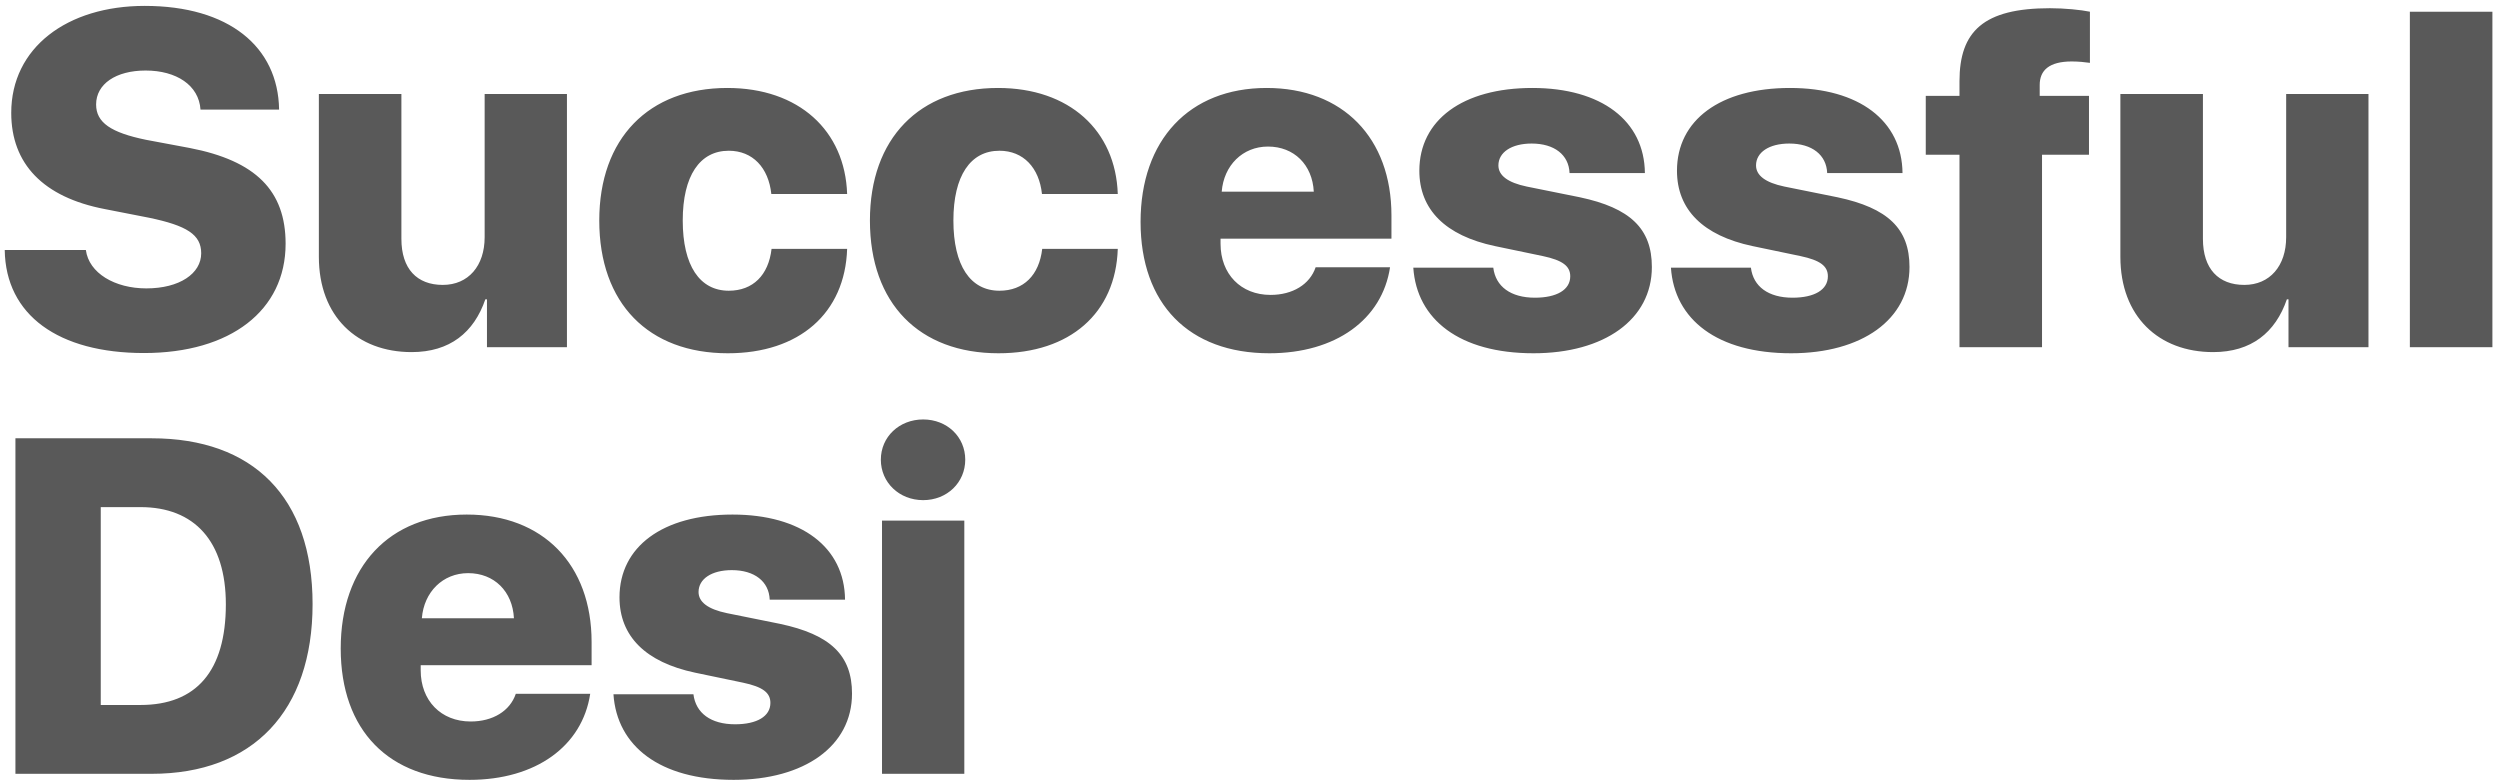 <svg width="252" height="79" viewBox="0 0 252 79" fill="none" xmlns="http://www.w3.org/2000/svg">
<path d="M0.477 25.203C0.57 31.766 5.891 35.586 14.516 35.586C23.234 35.586 28.789 31.297 28.789 24.57C28.789 19.227 25.789 16.203 19.109 14.914L14.727 14.094C11.188 13.367 9.688 12.359 9.688 10.531C9.688 8.469 11.68 7.109 14.68 7.109C17.773 7.109 20.047 8.586 20.211 11.047H28.133C28.039 4.695 23.047 0.594 14.586 0.594C6.758 0.594 1.133 4.812 1.133 11.375C1.133 16.508 4.344 19.883 10.578 21.078L15.008 21.945C18.852 22.742 20.281 23.656 20.281 25.531C20.281 27.57 18.102 29.07 14.75 29.07C11.562 29.07 8.961 27.523 8.656 25.203H0.477ZM57.148 9.477H48.852V23.914C48.852 26.797 47.211 28.719 44.633 28.719C42.031 28.719 40.461 27.102 40.461 24.078V9.477H32.141V25.883C32.141 31.906 36.008 35.492 41.492 35.492C45.336 35.492 47.773 33.523 48.922 30.172H49.086V35H57.148V9.477ZM85.391 19.555C85.18 13.156 80.516 8.867 73.32 8.867C65.375 8.867 60.406 13.953 60.406 22.227C60.406 30.594 65.375 35.609 73.367 35.609C80.562 35.609 85.18 31.578 85.391 25.086H77.773C77.469 27.734 75.898 29.305 73.461 29.305C70.531 29.305 68.82 26.773 68.82 22.227C68.82 17.727 70.531 15.195 73.461 15.195C75.875 15.195 77.469 16.906 77.75 19.555H85.391ZM112.672 19.555C112.461 13.156 107.797 8.867 100.602 8.867C92.656 8.867 87.688 13.953 87.688 22.227C87.688 30.594 92.656 35.609 100.648 35.609C107.844 35.609 112.461 31.578 112.672 25.086H105.055C104.75 27.734 103.18 29.305 100.742 29.305C97.812 29.305 96.102 26.773 96.102 22.227C96.102 17.727 97.812 15.195 100.742 15.195C103.156 15.195 104.75 16.906 105.031 19.555H112.672ZM127.812 14.773C130.438 14.773 132.289 16.602 132.43 19.32H123.148C123.359 16.672 125.258 14.773 127.812 14.773ZM132.617 26.938C132.031 28.672 130.297 29.727 128.07 29.727C125.07 29.727 123.031 27.617 123.031 24.57V24.055H140.258V21.711C140.258 13.906 135.359 8.867 127.672 8.867C119.867 8.867 114.969 14.117 114.969 22.367C114.969 30.617 119.82 35.609 127.953 35.609C134.633 35.609 139.32 32.211 140.117 26.938H132.617ZM143.07 17.211C143.07 21.125 145.695 23.75 150.688 24.805L155.516 25.812C157.508 26.234 158.281 26.82 158.281 27.852C158.281 29.211 156.922 30.008 154.719 30.008C152.281 30.008 150.758 28.883 150.523 26.984H142.461C142.812 32.211 147.125 35.609 154.578 35.609C161.703 35.609 166.508 32.211 166.508 26.914C166.508 23.047 164.328 20.961 159.242 19.883L153.898 18.805C151.977 18.406 151.039 17.68 151.039 16.672C151.039 15.359 152.352 14.469 154.391 14.469C156.688 14.469 158.141 15.617 158.211 17.445H165.805C165.758 12.172 161.422 8.867 154.461 8.867C147.43 8.867 143.07 12.102 143.07 17.211ZM169.039 17.211C169.039 21.125 171.664 23.75 176.656 24.805L181.484 25.812C183.477 26.234 184.25 26.82 184.25 27.852C184.25 29.211 182.891 30.008 180.688 30.008C178.25 30.008 176.727 28.883 176.492 26.984H168.43C168.781 32.211 173.094 35.609 180.547 35.609C187.672 35.609 192.477 32.211 192.477 26.914C192.477 23.047 190.297 20.961 185.211 19.883L179.867 18.805C177.945 18.406 177.008 17.68 177.008 16.672C177.008 15.359 178.32 14.469 180.359 14.469C182.656 14.469 184.109 15.617 184.18 17.445H191.773C191.727 12.172 187.391 8.867 180.43 8.867C173.398 8.867 169.039 12.102 169.039 17.211ZM197.516 35H205.836V15.594H210.57V9.664H205.602V8.562C205.602 7.086 206.562 6.195 208.836 6.195C209.492 6.195 210.195 6.266 210.664 6.336V1.18C209.75 0.992 208.109 0.828 206.633 0.828C199.953 0.828 197.516 3.148 197.516 8.188V9.664H194.117V15.594H197.516V35ZM238.742 9.477H230.445V23.914C230.445 26.797 228.805 28.719 226.227 28.719C223.625 28.719 222.055 27.102 222.055 24.078V9.477H213.734V25.883C213.734 31.906 217.602 35.492 223.086 35.492C226.93 35.492 229.367 33.523 230.516 30.172H230.68V35H238.742V9.477ZM242.914 35H251.234V1.18H242.914V35ZM1.555 44.18V78H15.289C25.484 78 31.508 71.695 31.508 60.891C31.508 50.109 25.508 44.18 15.289 44.18H1.555ZM10.156 51.117H14.164C19.602 51.117 22.766 54.562 22.766 60.914C22.766 67.664 19.766 71.062 14.164 71.062H10.156V51.117ZM47.188 57.773C49.812 57.773 51.664 59.602 51.805 62.32H42.523C42.734 59.672 44.633 57.773 47.188 57.773ZM51.992 69.938C51.406 71.672 49.672 72.727 47.445 72.727C44.445 72.727 42.406 70.617 42.406 67.57V67.055H59.633V64.711C59.633 56.906 54.734 51.867 47.047 51.867C39.242 51.867 34.344 57.117 34.344 65.367C34.344 73.617 39.195 78.609 47.328 78.609C54.008 78.609 58.695 75.211 59.492 69.938H51.992ZM62.445 60.211C62.445 64.125 65.07 66.75 70.062 67.805L74.891 68.812C76.883 69.234 77.656 69.82 77.656 70.852C77.656 72.211 76.297 73.008 74.094 73.008C71.656 73.008 70.133 71.883 69.898 69.984H61.836C62.188 75.211 66.5 78.609 73.953 78.609C81.078 78.609 85.883 75.211 85.883 69.914C85.883 66.047 83.703 63.961 78.617 62.883L73.273 61.805C71.352 61.406 70.414 60.68 70.414 59.672C70.414 58.359 71.727 57.469 73.766 57.469C76.062 57.469 77.516 58.617 77.586 60.445H85.18C85.133 55.172 80.797 51.867 73.836 51.867C66.805 51.867 62.445 55.102 62.445 60.211ZM88.906 78H97.203V52.477H88.906V78ZM93.055 50.414C95.469 50.414 97.297 48.633 97.297 46.336C97.297 44.039 95.469 42.281 93.055 42.281C90.641 42.281 88.789 44.039 88.789 46.336C88.789 48.633 90.641 50.414 93.055 50.414Z" fill="#595959"/>
</svg>
